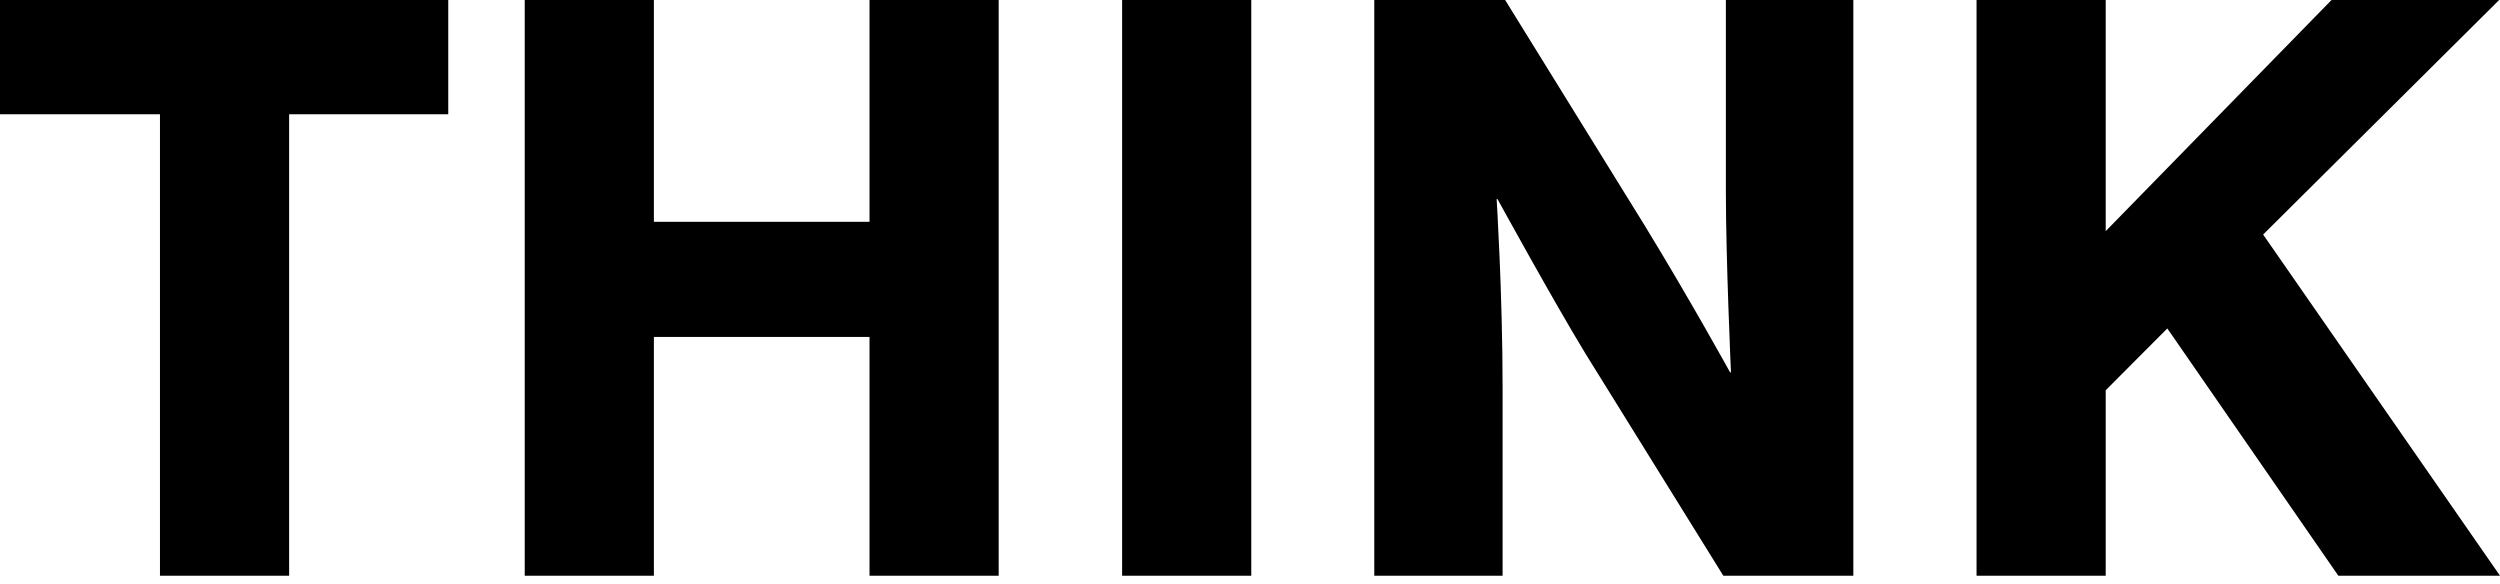 <svg xmlns="http://www.w3.org/2000/svg" width="1176.8" height="275" viewBox="0 0 1176.8 275" xml:space="preserve"><path d="M0 53.8V0h211v53.8h-74.9V271H75.3V53.8H0zm409.3 104.8H307.8V271H247V0h60.8v104.4h101.5V0h60.8v271h-60.8V158.6zM589 0v271h-60.8V0H589zm119.5 0 65.6 106c21.7 35.5 40.3 69.3 40.3 69.3h.4s-2.4-53.4-2.4-84.9V0h60v271h-61.2l-64.8-104.4c-15.3-25.1-41.5-72.9-41.5-72.9h-.4s2.8 45 2.8 88.5V271h-60.4V0h61.6zm356.8 110.4L1176.8 271h-76.1l-80.5-116.4-29 29.1V271h-60.8V0h60.8v108.8L1097.5 0h78.9l-111.1 110.4z"/></svg>
